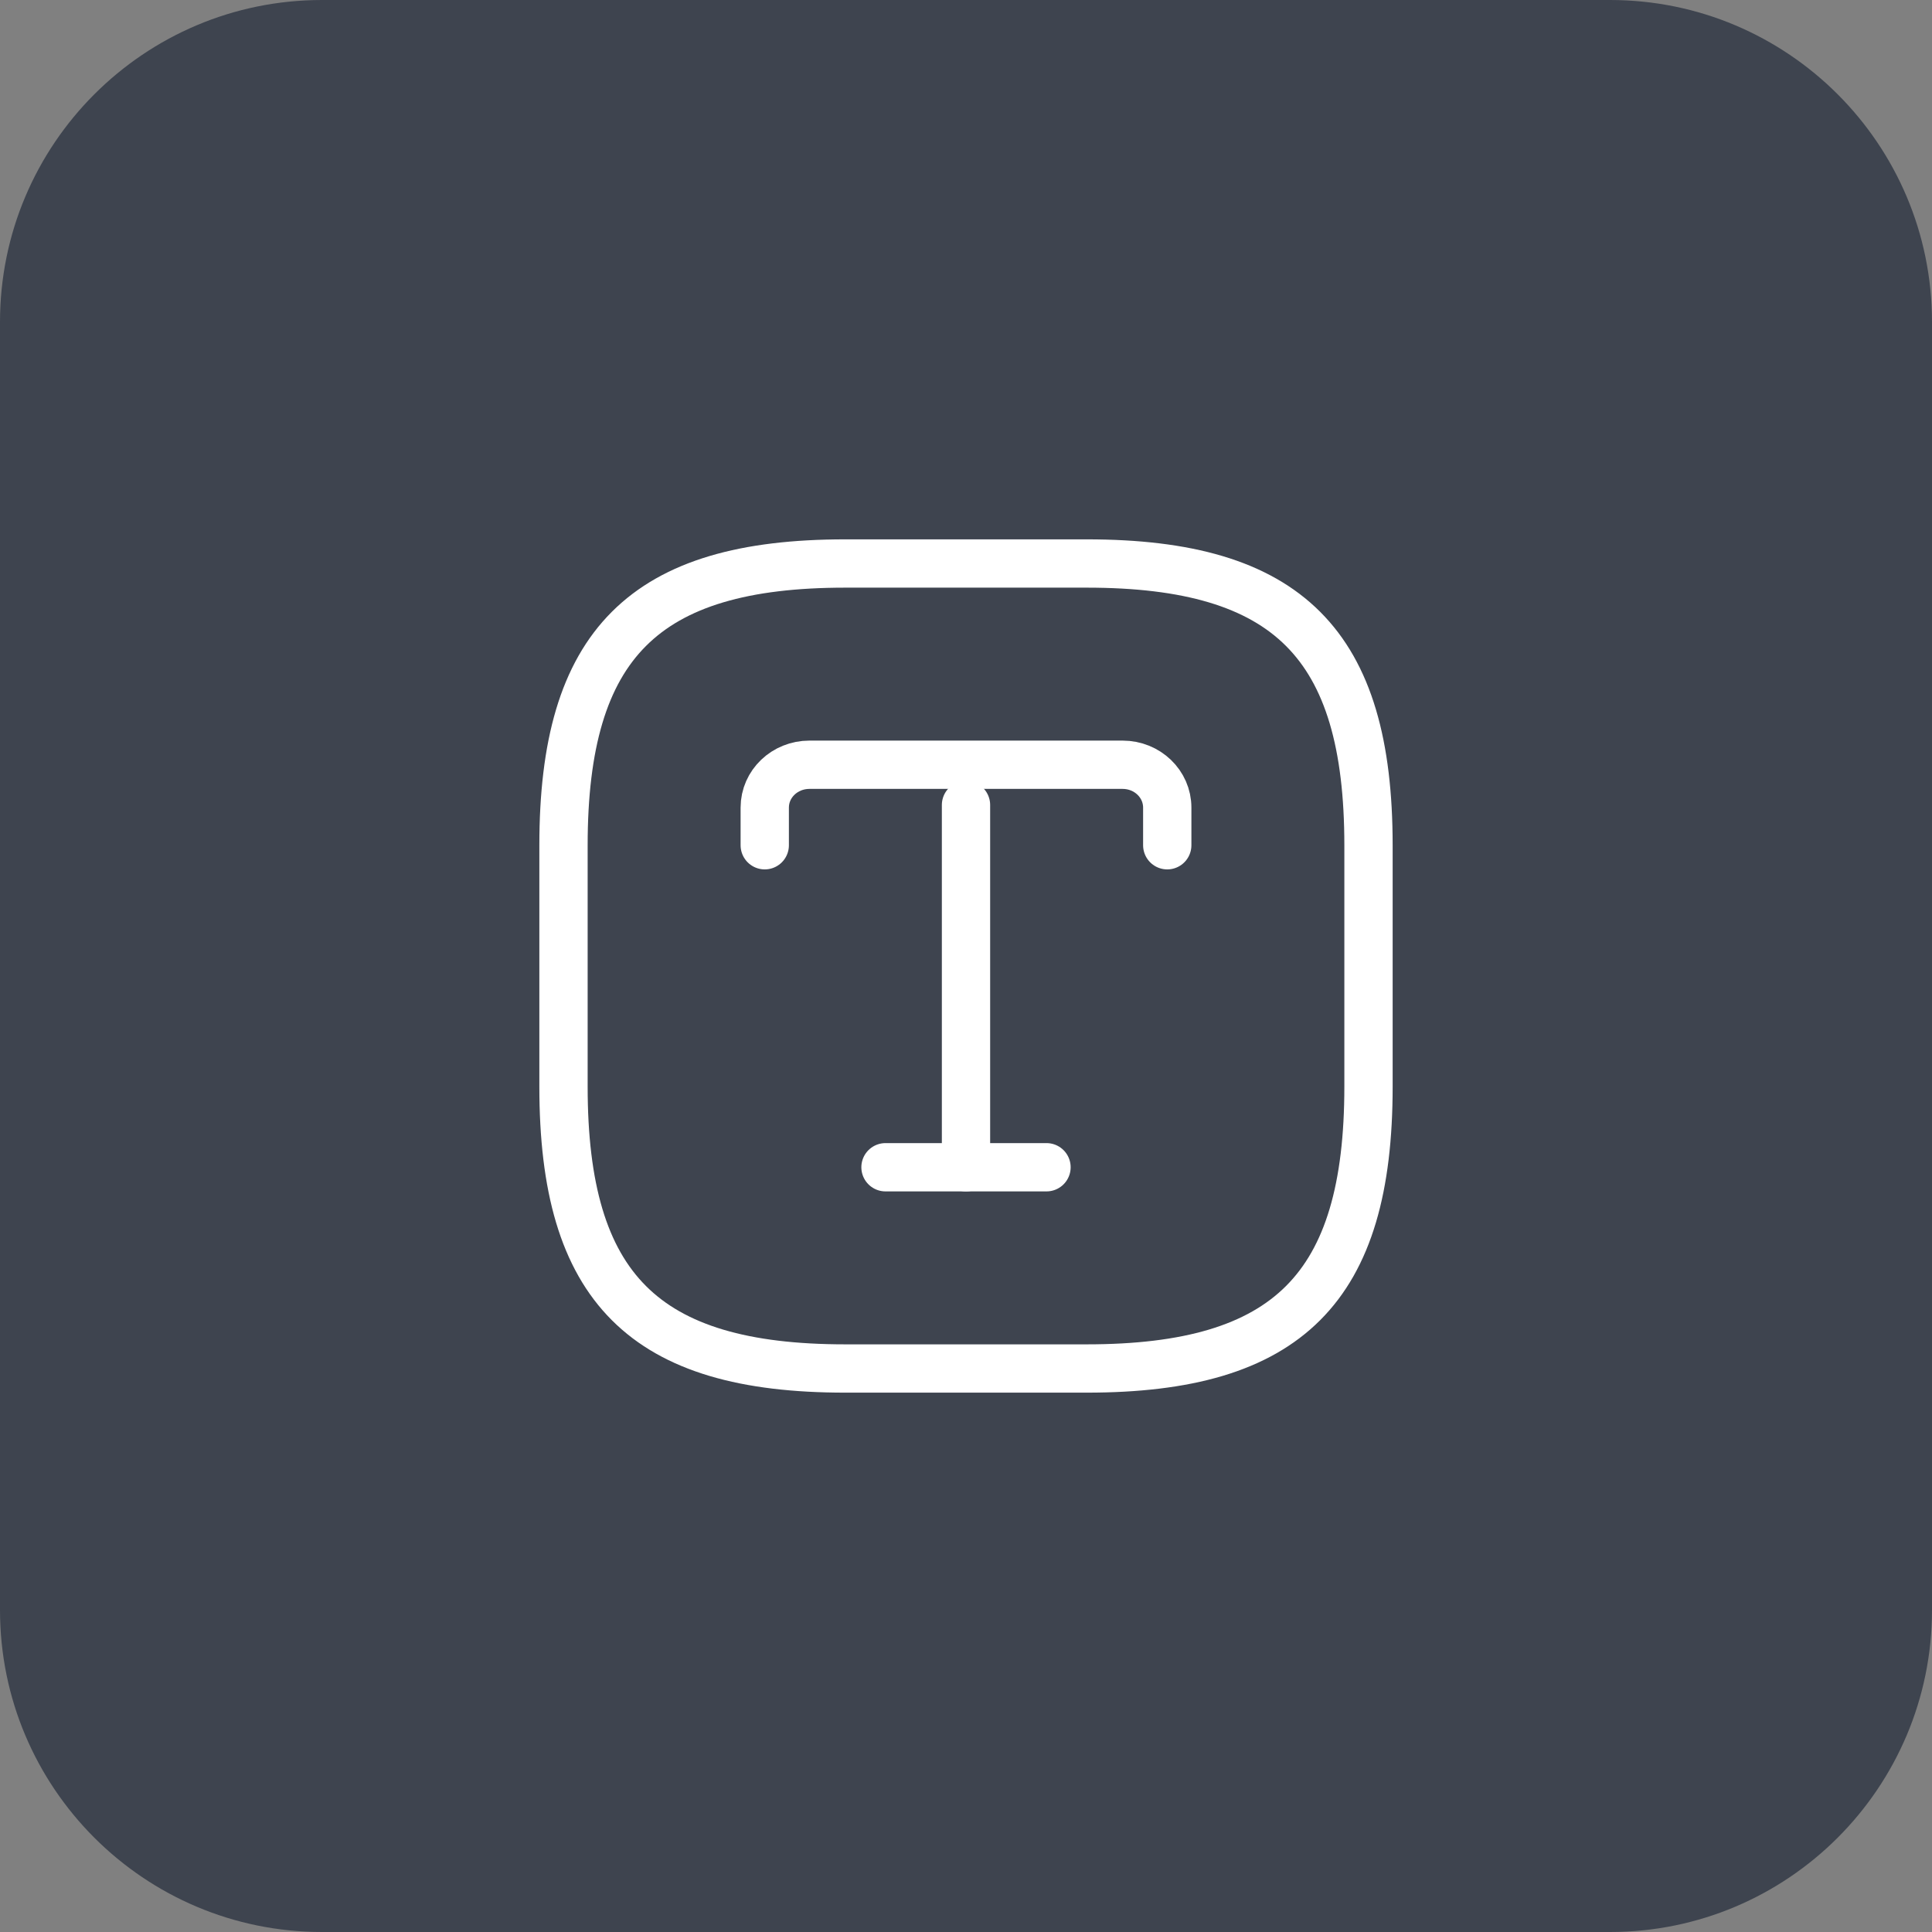 <svg width="60" height="60" viewBox="0 0 60 60" fill="none" xmlns="http://www.w3.org/2000/svg">
<rect x="0" y="0" width="60" height="60" fill="#808080" stroke="none"/>
<path d="M0 10C0 4.477 4.477 0 10 0H50C55.523 0 60 4.477 60 10V50C60 55.523 55.523 60 50 60H10C4.477 60 0 55.523 0 50V10Z" fill="#3E444F"/>
<path d="M26.25 42.5H33.75C40 42.5 42.5 40 42.5 33.75V26.25C42.5 20 40 17.5 33.75 17.5H26.25C20 17.5 17.5 20 17.5 26.25V33.75C17.5 40 20 42.5 26.25 42.5Z" stroke="white" stroke-width="1.5" stroke-linecap="round" stroke-linejoin="round"/>
<path d="M23.75 26.25V25.08C23.75 24.341 24.373 23.75 25.137 23.75H34.863C35.634 23.75 36.25 24.348 36.25 25.08V26.25" stroke="white" stroke-width="1.5" stroke-linecap="round" stroke-linejoin="round"/>
<path d="M30 36.25V25" stroke="white" stroke-width="1.5" stroke-linecap="round" stroke-linejoin="round"/>
<path d="M27.5 36.25H32.5" stroke="white" stroke-width="1.5" stroke-linecap="round" stroke-linejoin="round"/>
</svg>

